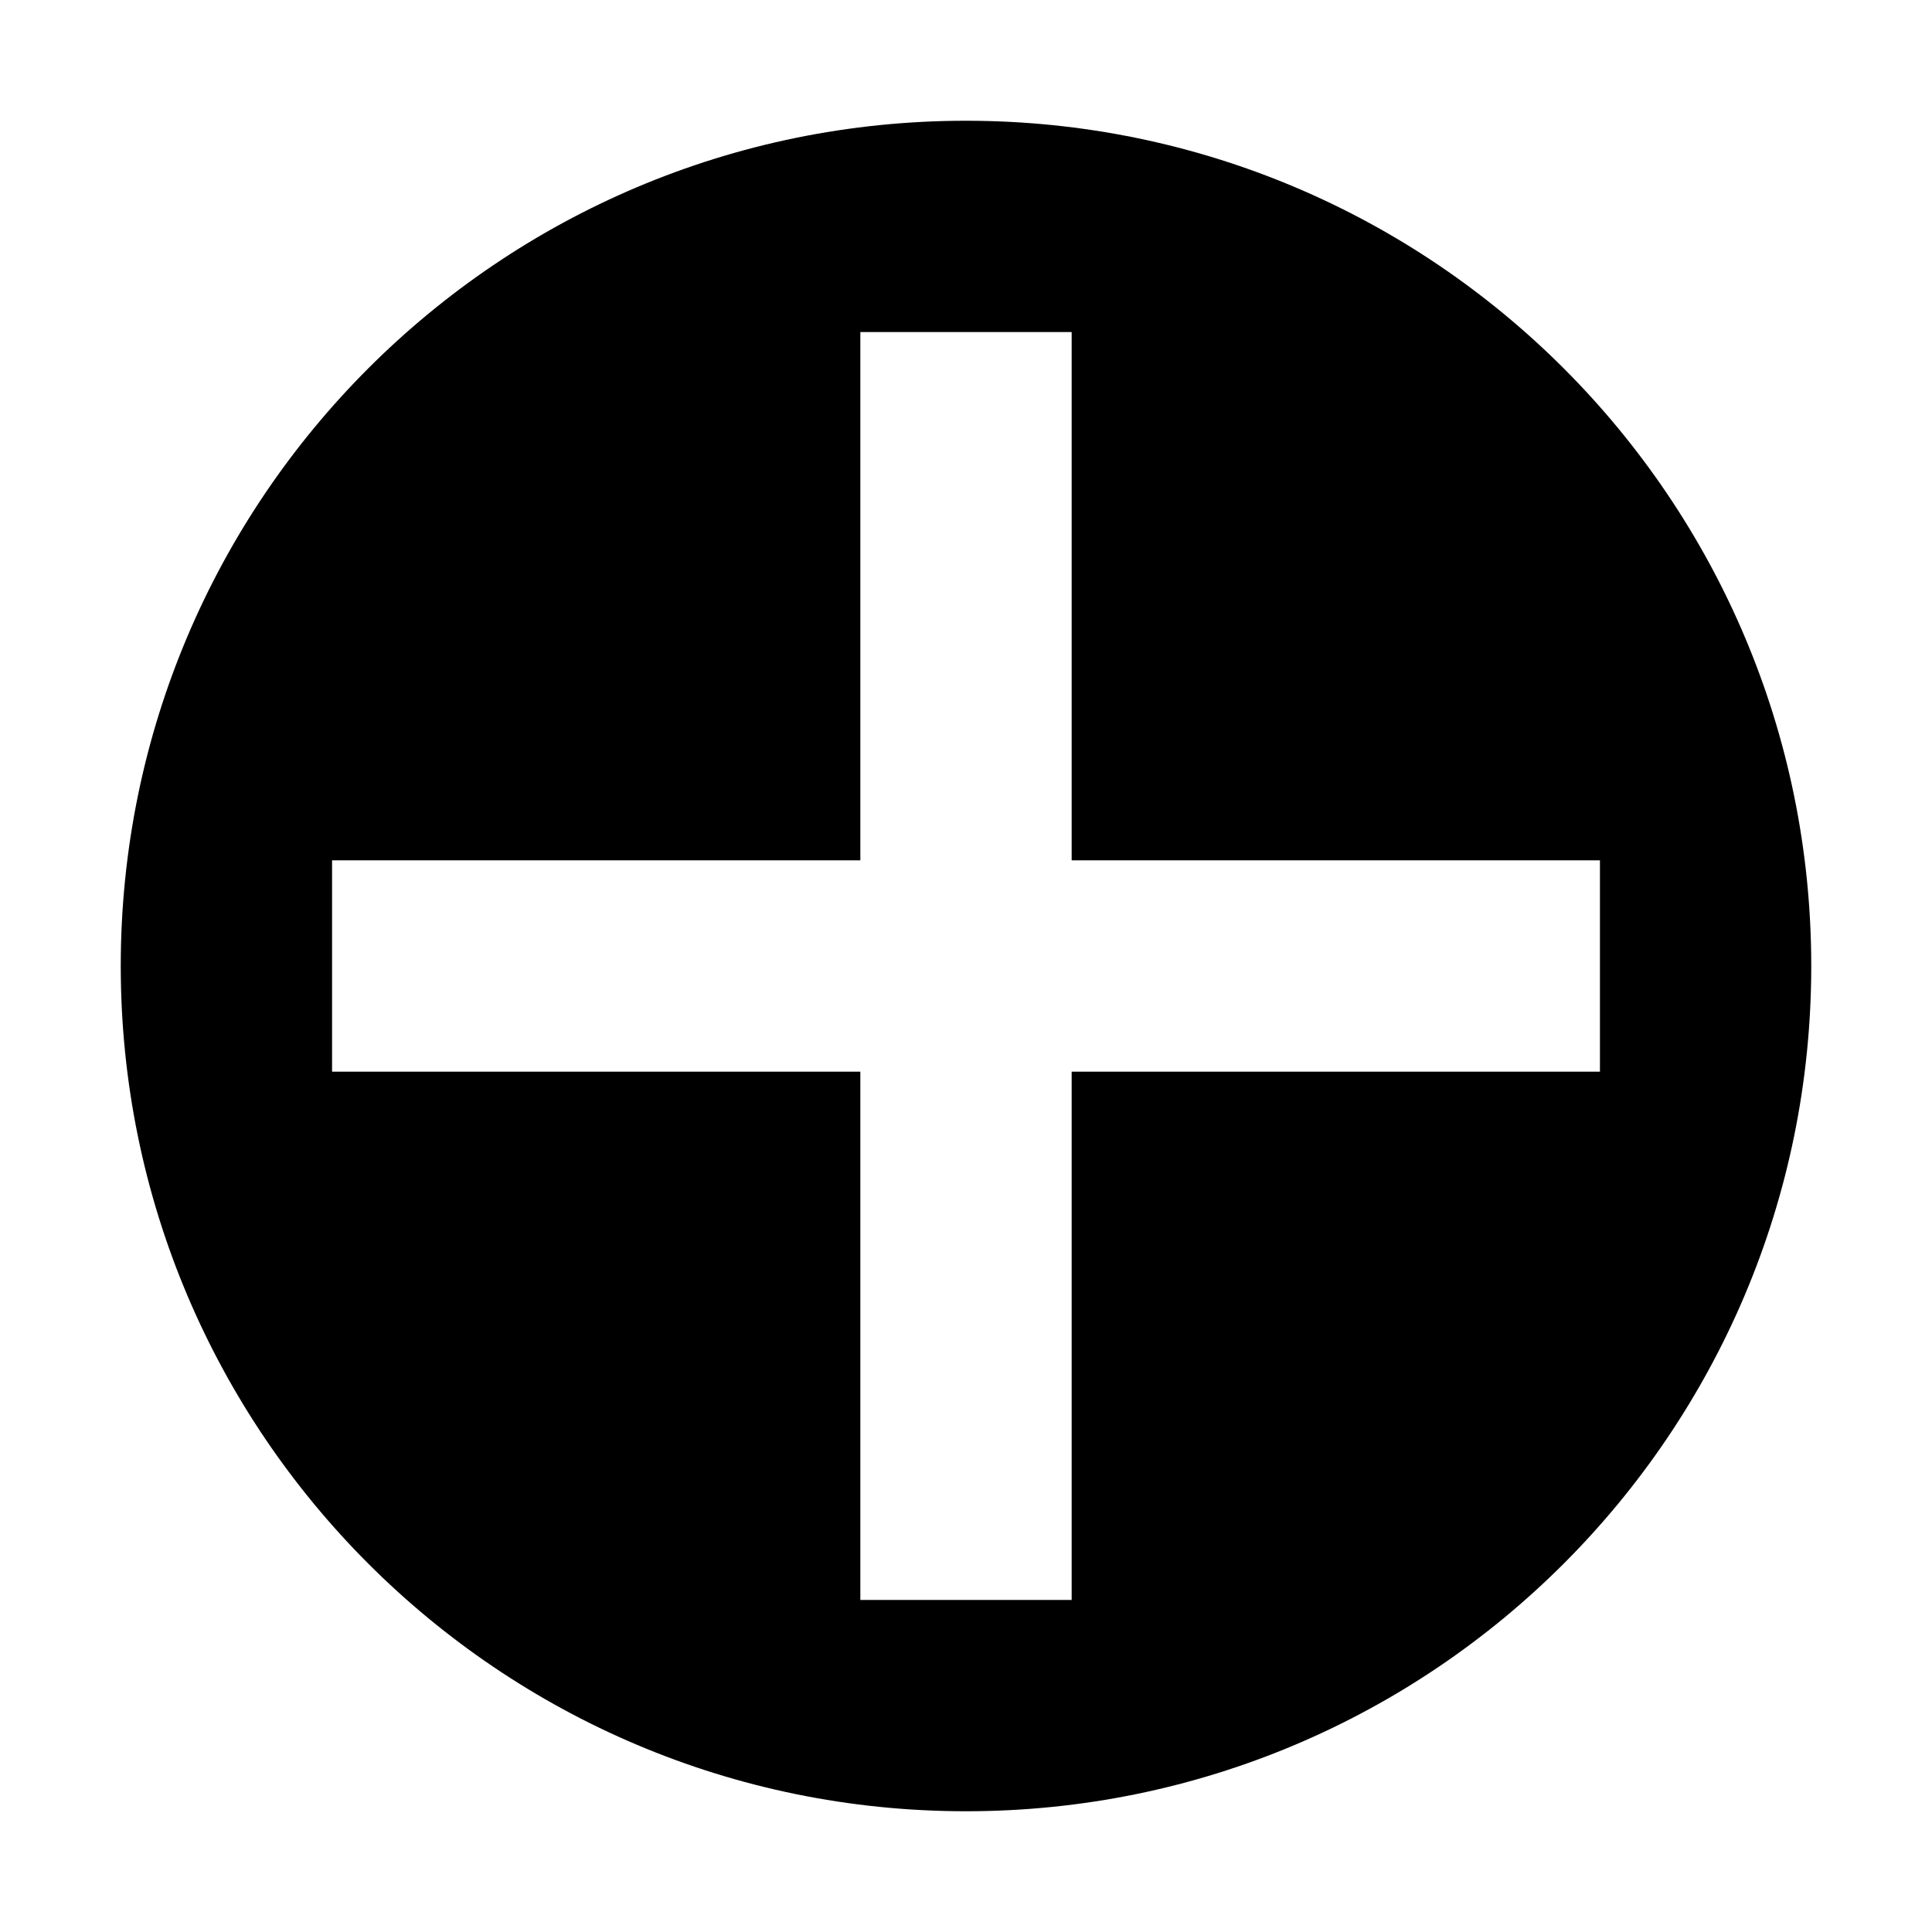 <svg xmlns="http://www.w3.org/2000/svg" width="32" height="32" viewBox="0 0 32 32"><title>Add</title>
<path d="M16 2C8.268 2 2 8.268 2 16s6.268 14 14 14 14-6.268 14-14S23.732 2 16 2zm1.75 15.75v8.75h-3.5v-8.75H5.5v-3.5h8.75V5.5h3.5v8.75h8.75v3.5h-8.75z"/></svg>
